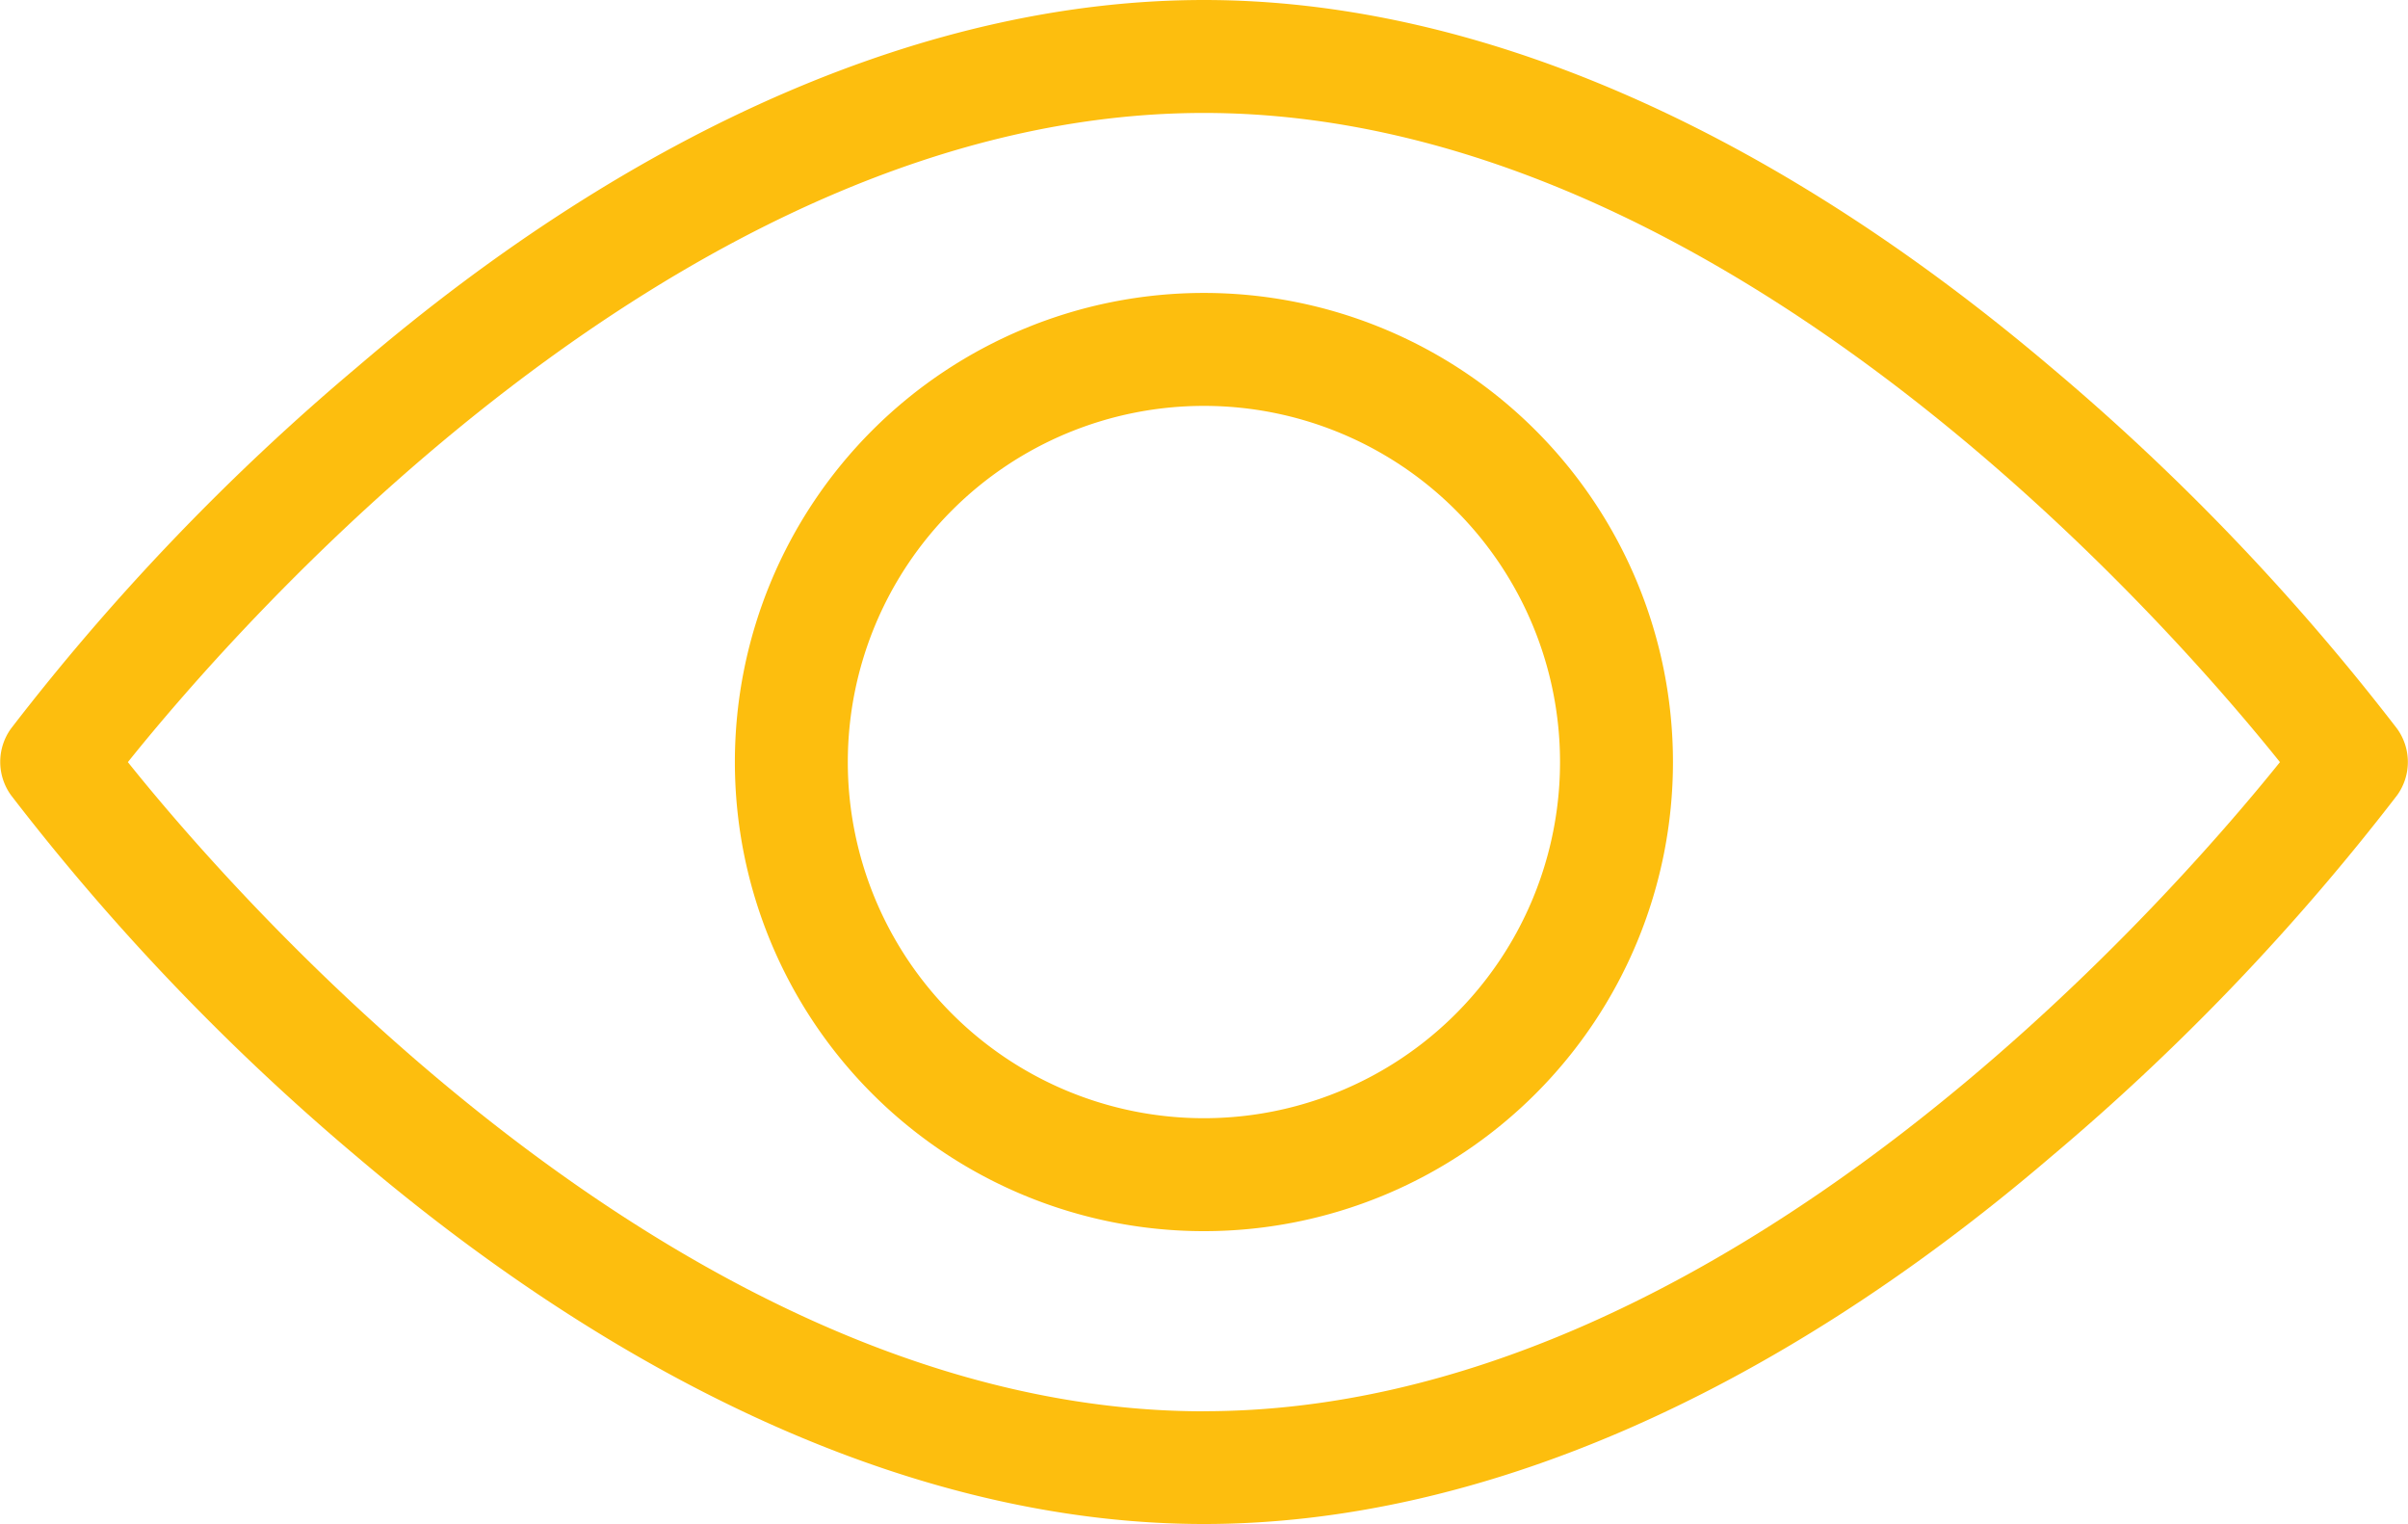 <svg xmlns="http://www.w3.org/2000/svg" width="29.638" height="18.757" viewBox="0 0 29.638 18.757"><defs><style>.a{fill:#fdbe0e;}</style></defs><g transform="translate(0)"><path class="a" d="M36.842,31.968a28.614,28.614,0,0,0-4.265-4.453C29.1,24.567,25.5,23,22.157,23s-6.964,1.553-10.42,4.515a28.635,28.635,0,0,0-4.265,4.453.7.7,0,0,0,0,.816,28.635,28.635,0,0,0,4.265,4.456c3.473,2.949,7.079,4.515,10.42,4.515s6.964-1.56,10.42-4.515a28.614,28.614,0,0,0,4.265-4.453A.7.7,0,0,0,36.842,31.968Zm-14.686,8.4c-6.4,0-11.893-6.3-13.244-7.989,1.351-1.685,6.832-7.989,13.244-7.989s11.89,6.3,13.244,7.989C34.046,34.063,28.558,40.367,22.157,40.367Z" transform="translate(-7.338 -23)"/><path class="a" d="M39.153,33.38a5.773,5.773,0,1,0,5.773,5.773,5.773,5.773,0,0,0-5.773-5.773Zm0,10.156a4.383,4.383,0,1,1,4.383-4.383A4.383,4.383,0,0,1,39.153,43.536Z" transform="translate(-24.335 -29.775)"/></g></svg>